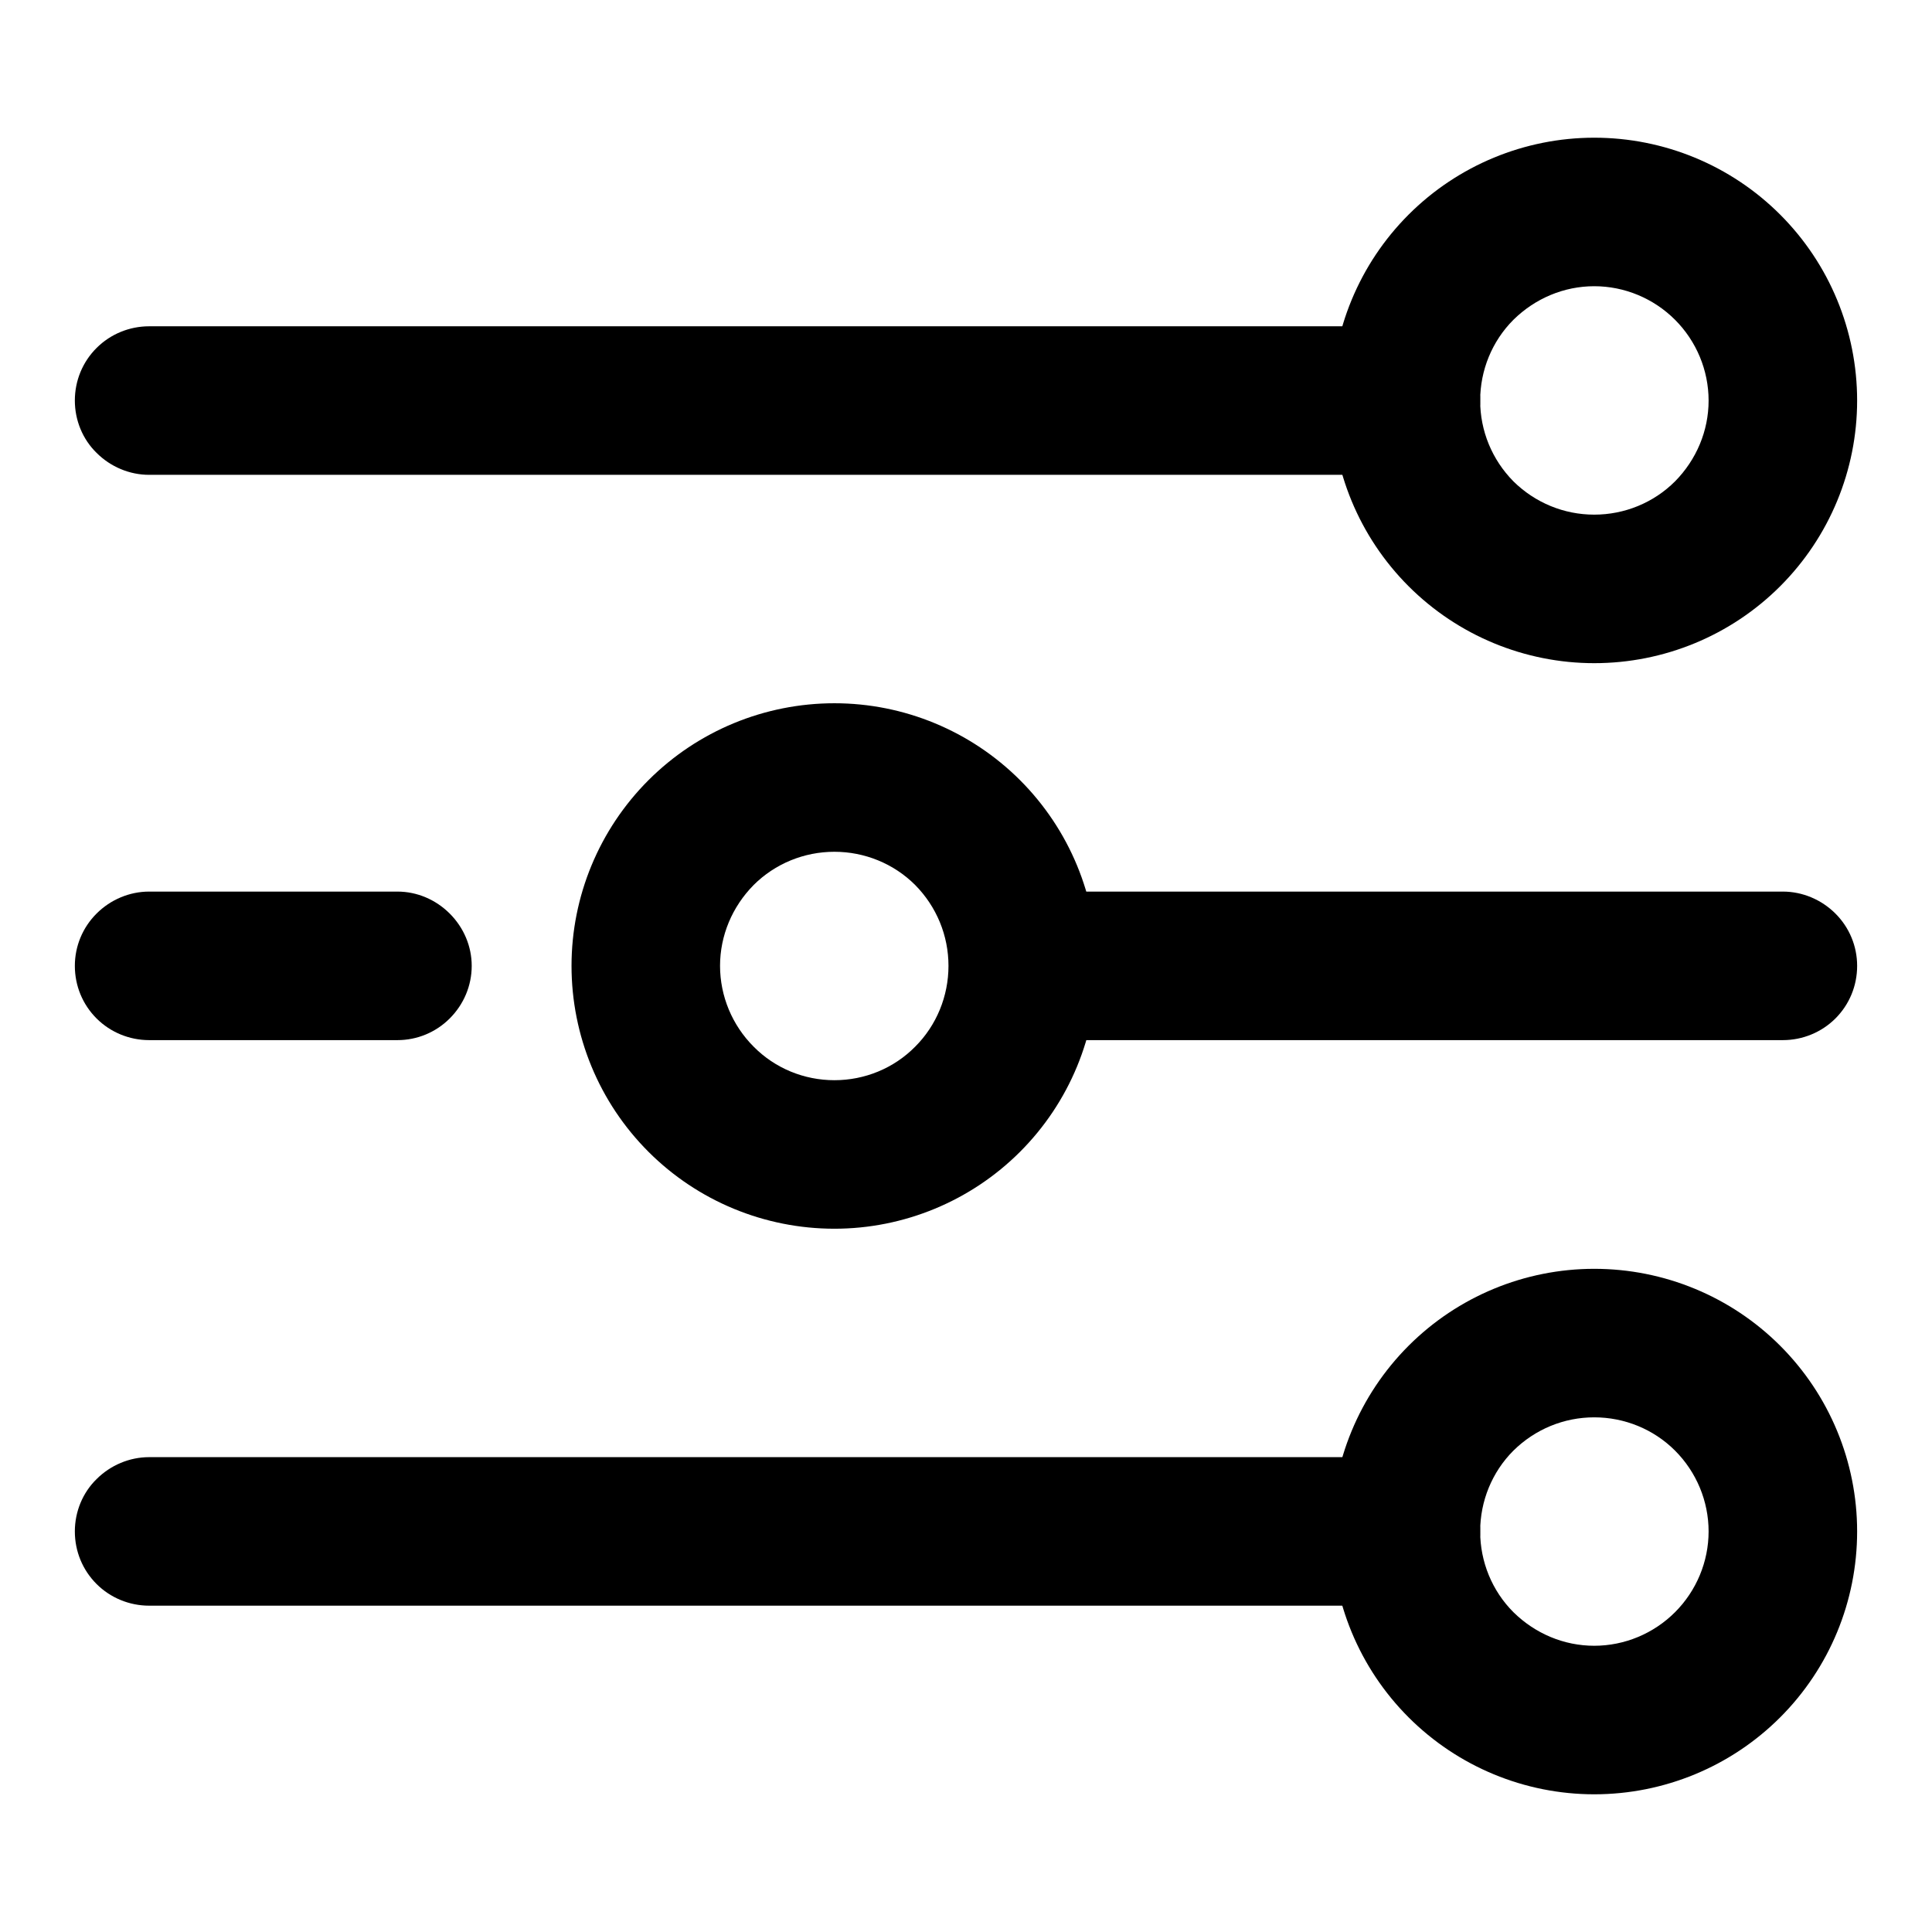 <?xml version="1.0" encoding="UTF-8"?>
<!-- Uploaded to: SVG Repo, www.svgrepo.com, Generator: SVG Repo Mixer Tools -->
<svg fill="#000000" width="800px" height="800px" version="1.1" viewBox="144 144 512 512" xmlns="http://www.w3.org/2000/svg">
 <g>
  <path d="m516.58 230.47c5.195 0 10.234 2.047 13.934 5.75 3.621 3.699 5.746 8.656 5.746 13.934 0 5.195-2.125 10.23-5.746 13.852-3.699 3.703-8.738 5.828-13.934 5.828h-333.06c-5.195 0-10.234-2.125-13.934-5.828-3.703-3.621-5.75-8.656-5.75-13.852 0-5.277 2.047-10.234 5.75-13.934 3.699-3.703 8.738-5.75 13.934-5.75z"/>
  <path d="m496.9 250.16c0-18.5 7.32-36.215 20.391-49.281 13.066-13.066 30.777-20.387 49.199-20.387 18.5 0 36.211 7.32 49.277 20.387 13.07 13.066 20.391 30.781 20.391 49.281 0 18.418-7.32 36.133-20.391 49.199-13.066 13.066-30.777 20.387-49.277 20.387-18.422 0-36.133-7.32-49.199-20.387-13.07-13.066-20.391-30.781-20.391-49.199zm39.359 0c0-8.031 3.148-15.746 8.816-21.414 5.75-5.668 13.383-8.895 21.414-8.895 8.027 0 15.742 3.227 21.41 8.895 5.668 5.668 8.898 13.383 8.898 21.414 0 8.027-3.231 15.664-8.898 21.41-5.668 5.668-13.383 8.816-21.41 8.816-8.031 0-15.664-3.148-21.414-8.816-5.668-5.746-8.816-13.383-8.816-21.41z" fill-rule="evenodd"/>
  <path d="m516.58 530.16c5.195 0 10.234 2.125 13.934 5.824 3.621 3.621 5.746 8.66 5.746 13.855 0 5.273-2.125 10.23-5.746 13.934-3.699 3.699-8.738 5.746-13.934 5.746h-333.06c-5.195 0-10.234-2.047-13.934-5.746-3.703-3.703-5.75-8.66-5.75-13.934 0-5.195 2.047-10.234 5.75-13.855 3.699-3.699 8.738-5.824 13.934-5.824z"/>
  <path d="m496.9 549.84c0-18.422 7.32-36.133 20.391-49.203 13.066-13.066 30.777-20.387 49.199-20.387 18.5 0 36.211 7.32 49.277 20.387 13.07 13.07 20.391 30.781 20.391 49.203 0 18.496-7.32 36.211-20.391 49.277-13.066 13.066-30.777 20.391-49.277 20.391-18.422 0-36.133-7.324-49.199-20.391-13.07-13.066-20.391-30.781-20.391-49.277zm39.359 0c0-8.031 3.148-15.746 8.816-21.414 5.75-5.668 13.383-8.816 21.414-8.816 8.027 0 15.742 3.148 21.41 8.816 5.668 5.668 8.898 13.383 8.898 21.414 0 8.027-3.231 15.742-8.898 21.41-5.668 5.668-13.383 8.895-21.41 8.895-8.031 0-15.664-3.227-21.414-8.895-5.668-5.668-8.816-13.383-8.816-21.41z" fill-rule="evenodd"/>
  <path d="m249.33 380.28c5.195 0 10.156 2.129 13.855 5.828 3.699 3.699 5.824 8.656 5.824 13.855 0 5.273-2.125 10.23-5.824 13.934-3.699 3.699-8.66 5.746-13.855 5.746h-65.809c-5.195 0-10.234-2.047-13.934-5.746-3.703-3.703-5.75-8.66-5.75-13.934 0-5.199 2.047-10.156 5.75-13.855 3.699-3.699 8.738-5.828 13.934-5.828z"/>
  <path d="m616.48 380.28c5.195 0 10.23 2.129 13.934 5.828 3.699 3.699 5.746 8.656 5.746 13.855 0 5.273-2.047 10.23-5.746 13.934-3.703 3.699-8.738 5.746-13.934 5.746h-199.79c-5.273 0-10.234-2.047-13.934-5.746-3.699-3.703-5.746-8.66-5.746-13.934 0-5.199 2.047-10.156 5.746-13.855 3.699-3.699 8.66-5.828 13.934-5.828z"/>
  <path d="m295.46 399.96c0-18.422 7.32-36.133 20.391-49.203 13.066-13.066 30.777-20.387 49.277-20.387 18.422 0 36.133 7.32 49.199 20.387 13.07 13.07 20.391 30.781 20.391 49.203 0 18.496-7.32 36.211-20.391 49.277-13.066 13.066-30.777 20.387-49.199 20.387-18.5 0-36.211-7.32-49.277-20.387-13.07-13.066-20.391-30.781-20.391-49.277zm39.359 0c0-8.031 3.231-15.668 8.898-21.414 5.668-5.668 13.383-8.816 21.41-8.816 8.031 0 15.746 3.148 21.414 8.816 5.668 5.746 8.816 13.383 8.816 21.414 0 8.027-3.148 15.742-8.816 21.41-5.668 5.746-13.383 8.895-21.414 8.895-8.027 0-15.742-3.148-21.41-8.895-5.668-5.668-8.898-13.383-8.898-21.41z" fill-rule="evenodd"/>
 </g>
</svg>